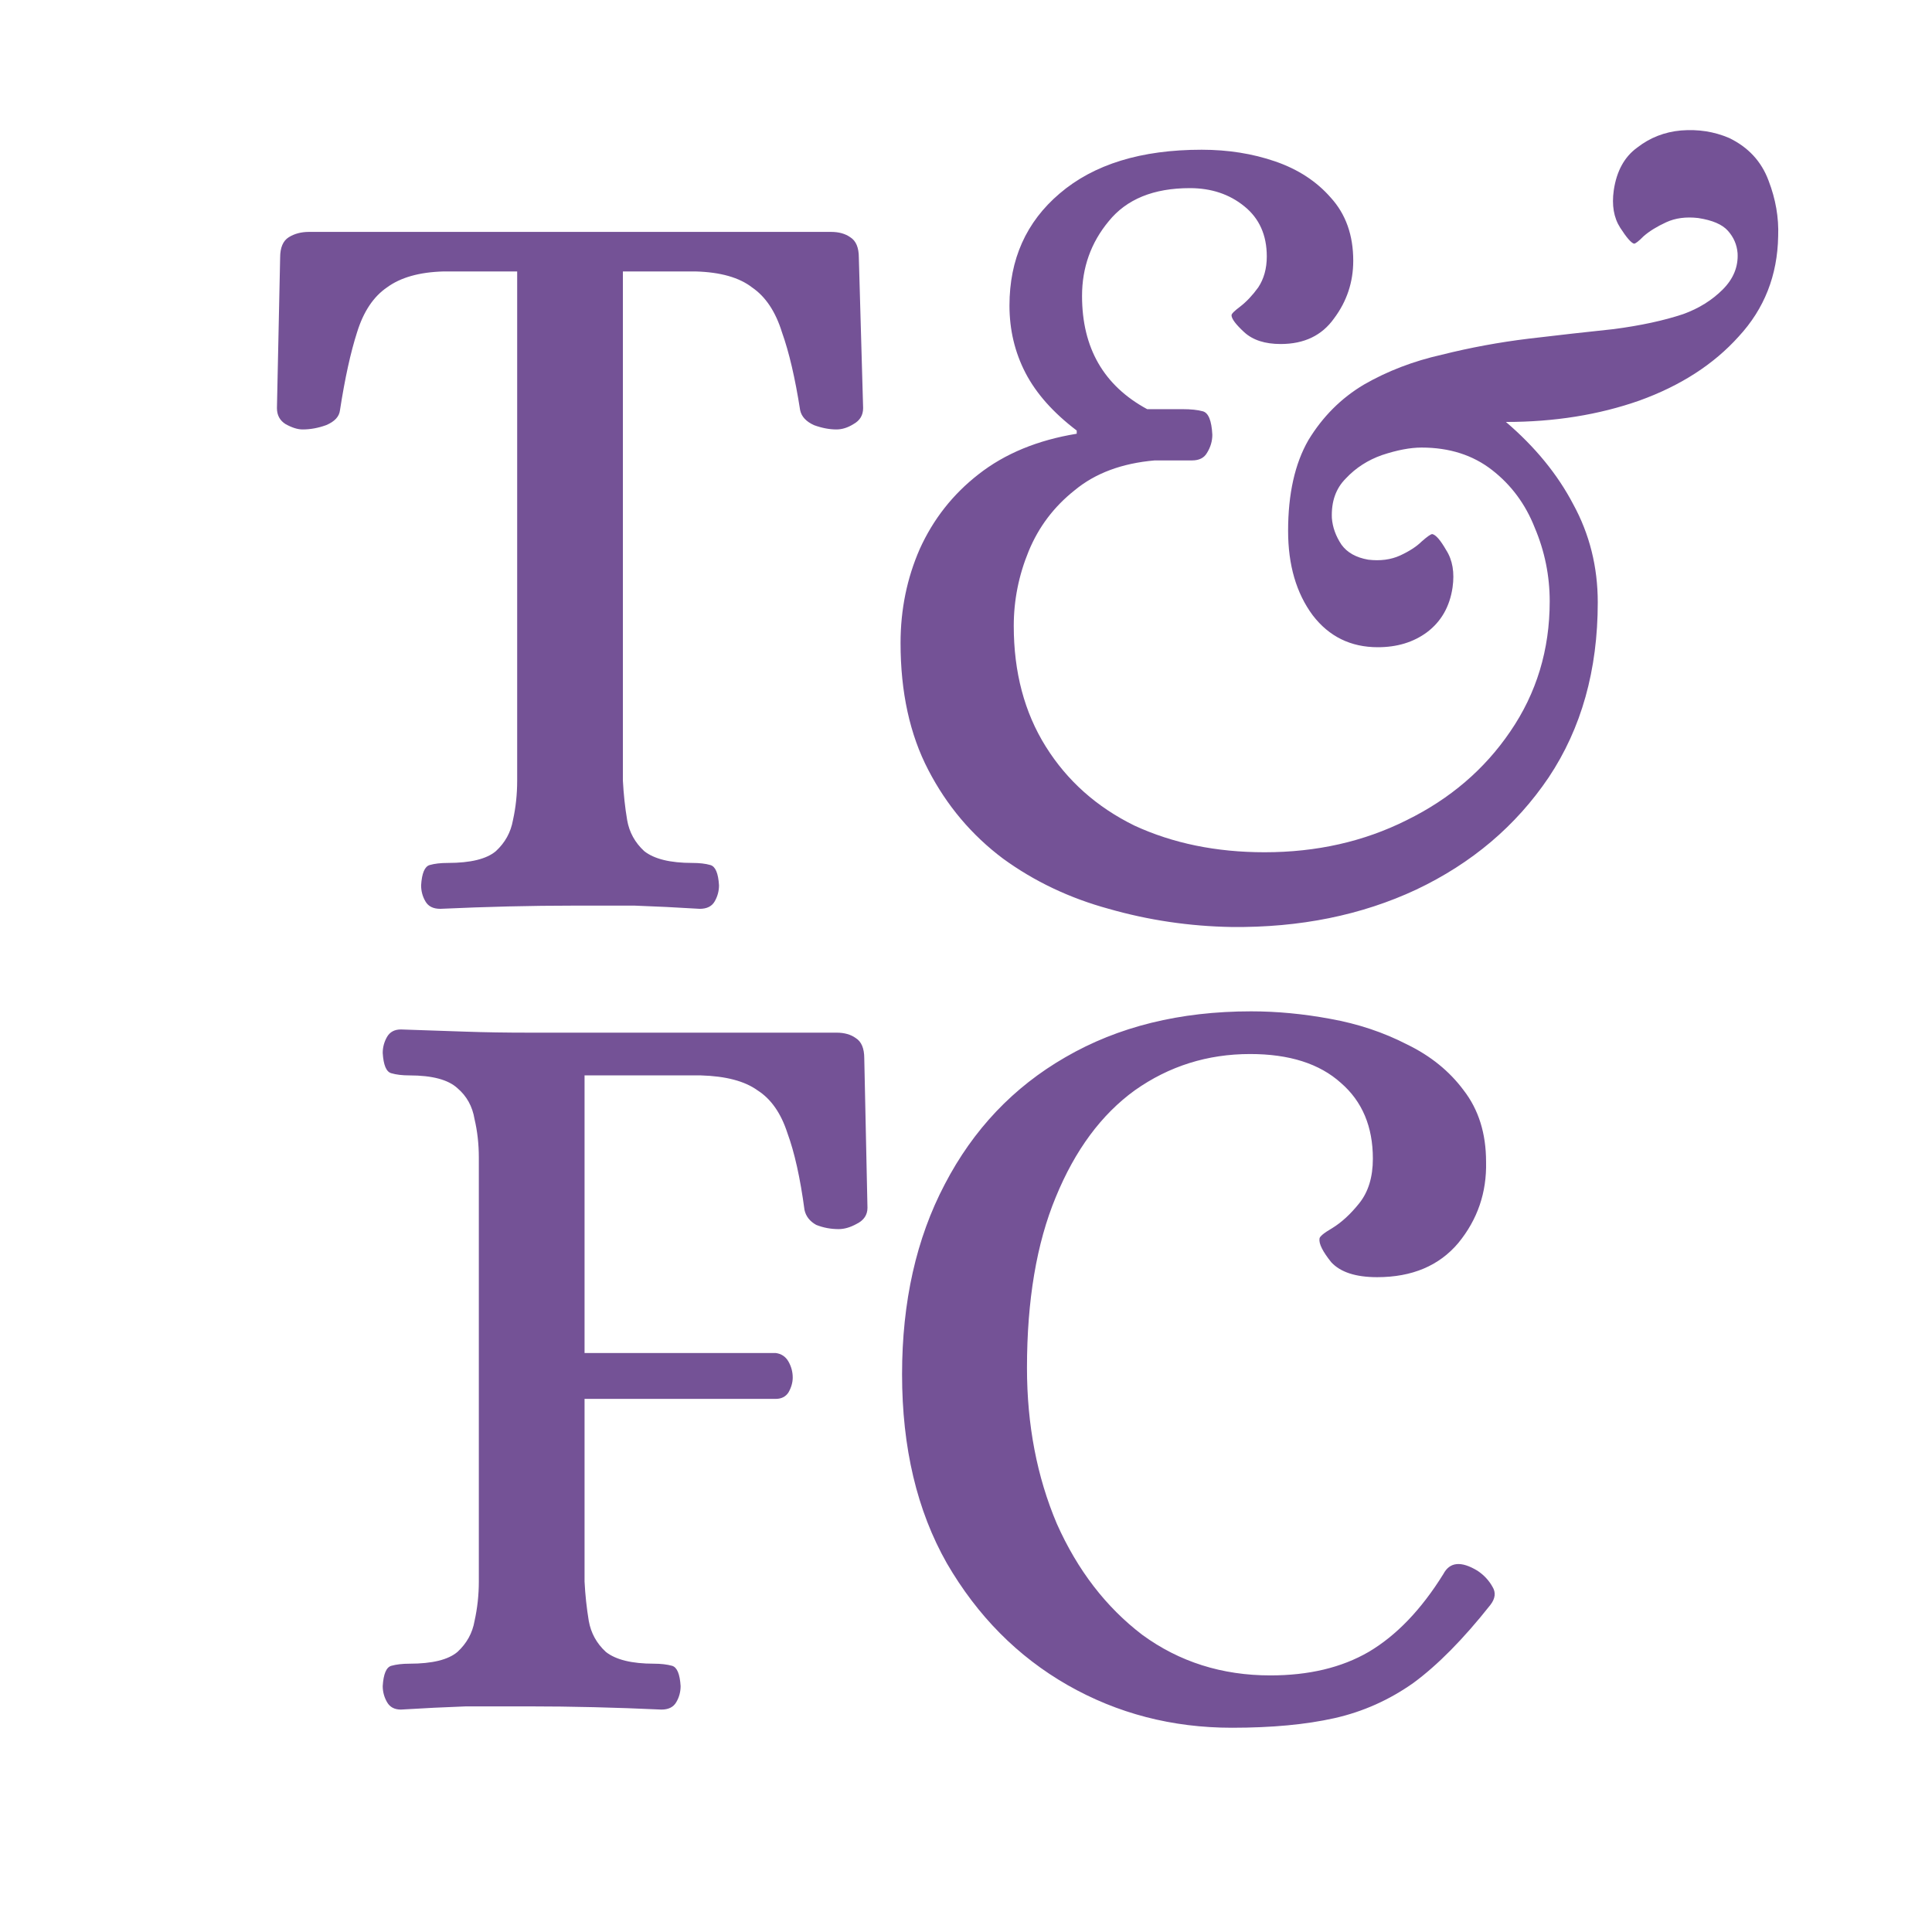 <?xml version="1.0" encoding="UTF-8"?> <svg xmlns="http://www.w3.org/2000/svg" width="32" height="32" viewBox="0 0 32 32" fill="none"> <path d="M7.293 15.053C7.175 15.053 7.093 15.012 7.046 14.929C6.998 14.847 6.975 14.758 6.975 14.664C6.987 14.464 7.034 14.352 7.116 14.328C7.199 14.304 7.299 14.293 7.417 14.293C7.794 14.293 8.059 14.228 8.213 14.098C8.366 13.957 8.46 13.786 8.496 13.585C8.543 13.373 8.566 13.155 8.566 12.931V4.496H7.346C6.945 4.507 6.633 4.596 6.409 4.761C6.185 4.914 6.02 5.162 5.914 5.504C5.808 5.834 5.713 6.264 5.631 6.795C5.619 6.901 5.542 6.983 5.401 7.042C5.271 7.089 5.142 7.113 5.012 7.113C4.929 7.113 4.835 7.083 4.729 7.024C4.635 6.965 4.587 6.877 4.587 6.759L4.64 4.266C4.64 4.101 4.688 3.989 4.782 3.93C4.876 3.871 4.988 3.841 5.118 3.841H13.765C13.895 3.841 14.001 3.871 14.084 3.93C14.178 3.989 14.225 4.101 14.225 4.266L14.296 6.759C14.296 6.877 14.243 6.965 14.137 7.024C14.043 7.083 13.948 7.113 13.854 7.113C13.736 7.113 13.612 7.089 13.483 7.042C13.353 6.983 13.276 6.901 13.253 6.795C13.17 6.264 13.07 5.834 12.952 5.504C12.846 5.162 12.681 4.914 12.457 4.761C12.245 4.596 11.932 4.507 11.52 4.496H10.317V12.931C10.329 13.155 10.352 13.373 10.388 13.585C10.423 13.786 10.518 13.957 10.671 14.098C10.836 14.228 11.101 14.293 11.467 14.293C11.585 14.293 11.685 14.304 11.767 14.328C11.85 14.352 11.897 14.464 11.909 14.664C11.909 14.758 11.885 14.847 11.838 14.929C11.791 15.012 11.708 15.053 11.59 15.053C11.213 15.03 10.854 15.012 10.512 15C10.181 15 9.846 15 9.504 15C8.796 15 8.059 15.018 7.293 15.053ZM20.398 15.354C19.703 15.342 19.025 15.242 18.364 15.053C17.716 14.876 17.132 14.599 16.614 14.222C16.095 13.833 15.682 13.344 15.376 12.754C15.069 12.165 14.916 11.463 14.916 10.65C14.916 10.096 15.022 9.577 15.234 9.093C15.458 8.598 15.783 8.186 16.207 7.856C16.643 7.514 17.185 7.29 17.834 7.184V7.131C17.445 6.836 17.162 6.517 16.985 6.176C16.808 5.834 16.72 5.462 16.72 5.061C16.72 4.295 16.997 3.676 17.551 3.205C18.117 2.721 18.901 2.48 19.903 2.48C20.339 2.48 20.746 2.544 21.123 2.674C21.5 2.804 21.807 3.004 22.043 3.275C22.29 3.547 22.414 3.894 22.414 4.319C22.414 4.672 22.308 4.991 22.096 5.274C21.895 5.557 21.601 5.698 21.212 5.698C20.952 5.698 20.752 5.633 20.61 5.504C20.469 5.374 20.398 5.28 20.398 5.221C20.398 5.197 20.445 5.15 20.54 5.079C20.646 4.997 20.746 4.891 20.84 4.761C20.934 4.619 20.982 4.448 20.982 4.248C20.982 3.894 20.858 3.617 20.61 3.417C20.363 3.216 20.062 3.116 19.708 3.116C19.107 3.116 18.659 3.299 18.364 3.664C18.07 4.018 17.922 4.431 17.922 4.902C17.922 5.763 18.282 6.388 19.001 6.777H19.585C19.726 6.777 19.838 6.789 19.921 6.812C20.015 6.836 20.068 6.965 20.08 7.201C20.08 7.307 20.05 7.408 19.991 7.502C19.944 7.584 19.862 7.626 19.744 7.626H19.125C18.582 7.673 18.14 7.838 17.799 8.121C17.457 8.392 17.203 8.728 17.038 9.129C16.873 9.53 16.791 9.942 16.791 10.367C16.791 11.133 16.967 11.799 17.321 12.365C17.675 12.931 18.164 13.367 18.789 13.674C19.425 13.968 20.145 14.116 20.946 14.116C21.807 14.116 22.591 13.939 23.298 13.585C24.017 13.232 24.589 12.742 25.014 12.117C25.45 11.481 25.668 10.762 25.668 9.96C25.668 9.536 25.585 9.129 25.42 8.74C25.267 8.351 25.031 8.032 24.713 7.785C24.395 7.537 24.006 7.413 23.546 7.413C23.357 7.413 23.139 7.455 22.892 7.537C22.656 7.62 22.455 7.749 22.29 7.926C22.125 8.091 22.049 8.309 22.06 8.581C22.072 8.734 22.125 8.881 22.22 9.023C22.314 9.152 22.461 9.235 22.662 9.27C22.862 9.294 23.039 9.27 23.192 9.2C23.345 9.129 23.463 9.052 23.546 8.97C23.64 8.887 23.699 8.846 23.723 8.846C23.782 8.858 23.858 8.946 23.953 9.111C24.059 9.276 24.094 9.483 24.059 9.73C24.012 10.048 23.87 10.296 23.634 10.473C23.41 10.638 23.139 10.72 22.821 10.72C22.373 10.72 22.013 10.544 21.742 10.19C21.471 9.824 21.335 9.359 21.335 8.793C21.335 8.18 21.447 7.679 21.671 7.29C21.907 6.901 22.214 6.594 22.591 6.37C22.98 6.146 23.41 5.981 23.882 5.875C24.353 5.757 24.831 5.669 25.314 5.61C25.809 5.551 26.281 5.498 26.729 5.451C27.177 5.392 27.56 5.309 27.878 5.203C28.138 5.109 28.356 4.973 28.533 4.796C28.71 4.619 28.792 4.419 28.78 4.195C28.769 4.053 28.715 3.93 28.621 3.824C28.527 3.717 28.362 3.647 28.126 3.611C27.926 3.588 27.749 3.611 27.596 3.682C27.442 3.753 27.319 3.829 27.224 3.912C27.142 3.995 27.089 4.036 27.065 4.036C27.018 4.024 26.941 3.936 26.835 3.771C26.729 3.605 26.694 3.399 26.729 3.152C26.776 2.833 26.906 2.597 27.118 2.444C27.33 2.279 27.572 2.185 27.843 2.161C28.126 2.138 28.391 2.179 28.639 2.285C28.957 2.438 29.175 2.674 29.293 2.992C29.411 3.299 29.464 3.605 29.452 3.912C29.441 4.56 29.223 5.115 28.798 5.574C28.385 6.034 27.837 6.388 27.153 6.635C26.481 6.871 25.745 6.989 24.943 6.989C25.426 7.402 25.798 7.856 26.057 8.351C26.328 8.846 26.464 9.388 26.464 9.978C26.464 11.098 26.193 12.064 25.65 12.878C25.108 13.68 24.377 14.299 23.457 14.735C22.55 15.159 21.53 15.366 20.398 15.354Z" fill="#745296"></path> <path d="M6.64 28.316C6.534 28.316 6.457 28.275 6.41 28.192C6.363 28.11 6.339 28.021 6.339 27.927C6.351 27.727 6.398 27.615 6.481 27.591C6.563 27.568 6.663 27.556 6.781 27.556C7.159 27.556 7.424 27.491 7.577 27.361C7.73 27.22 7.825 27.049 7.86 26.848C7.907 26.636 7.931 26.418 7.931 26.194V19.174C7.931 18.95 7.907 18.737 7.86 18.537C7.825 18.325 7.73 18.154 7.577 18.024C7.424 17.883 7.159 17.812 6.781 17.812C6.663 17.812 6.563 17.8 6.481 17.776C6.398 17.753 6.351 17.641 6.339 17.44C6.339 17.346 6.363 17.258 6.41 17.175C6.457 17.093 6.534 17.051 6.64 17.051C7.017 17.063 7.371 17.075 7.701 17.087C8.043 17.099 8.391 17.104 8.744 17.104H13.855C13.985 17.104 14.091 17.134 14.173 17.193C14.268 17.252 14.315 17.364 14.315 17.529L14.368 20.005C14.368 20.122 14.309 20.211 14.191 20.27C14.085 20.329 13.985 20.358 13.89 20.358C13.761 20.358 13.637 20.335 13.519 20.288C13.413 20.229 13.348 20.146 13.325 20.04C13.254 19.509 13.159 19.085 13.042 18.767C12.935 18.437 12.77 18.201 12.546 18.059C12.334 17.906 12.022 17.824 11.609 17.812H9.682V22.41H12.847C12.941 22.422 13.012 22.469 13.059 22.551C13.106 22.634 13.13 22.722 13.13 22.816C13.13 22.899 13.106 22.982 13.059 23.064C13.012 23.135 12.941 23.17 12.847 23.17H9.682V26.194C9.693 26.418 9.717 26.636 9.752 26.848C9.788 27.049 9.882 27.22 10.035 27.361C10.2 27.491 10.466 27.556 10.831 27.556C10.949 27.556 11.049 27.568 11.132 27.591C11.214 27.615 11.261 27.727 11.273 27.927C11.273 28.021 11.25 28.11 11.202 28.192C11.155 28.275 11.073 28.316 10.955 28.316C10.2 28.281 9.469 28.263 8.762 28.263C8.408 28.263 8.061 28.263 7.719 28.263C7.377 28.275 7.017 28.293 6.64 28.316ZM20.405 28.617C19.415 28.617 18.507 28.381 17.682 27.91C16.857 27.438 16.19 26.766 15.683 25.893C15.188 25.021 14.941 23.978 14.941 22.763C14.941 21.561 15.177 20.512 15.648 19.616C16.12 18.708 16.786 18.006 17.646 17.511C18.519 17.004 19.544 16.751 20.723 16.751C21.148 16.751 21.584 16.792 22.032 16.875C22.492 16.957 22.916 17.099 23.305 17.299C23.694 17.488 24.007 17.741 24.243 18.059C24.49 18.378 24.614 18.773 24.614 19.244C24.626 19.751 24.473 20.199 24.154 20.588C23.836 20.965 23.388 21.154 22.81 21.154C22.456 21.154 22.203 21.072 22.05 20.907C21.908 20.73 21.843 20.6 21.855 20.517C21.855 20.482 21.926 20.423 22.067 20.341C22.221 20.246 22.368 20.111 22.51 19.934C22.663 19.745 22.739 19.498 22.739 19.191C22.739 18.661 22.563 18.242 22.209 17.936C21.855 17.617 21.354 17.458 20.706 17.458C19.998 17.458 19.362 17.659 18.796 18.059C18.242 18.46 17.806 19.05 17.487 19.828C17.169 20.594 17.01 21.537 17.01 22.657C17.01 23.6 17.175 24.461 17.505 25.239C17.847 26.006 18.318 26.619 18.92 27.078C19.533 27.526 20.24 27.75 21.042 27.75C21.678 27.75 22.221 27.621 22.669 27.361C23.128 27.09 23.541 26.66 23.907 26.07C24.013 25.87 24.201 25.852 24.473 26.017C24.579 26.088 24.661 26.176 24.72 26.282C24.779 26.377 24.767 26.477 24.685 26.583C24.237 27.149 23.812 27.579 23.411 27.874C23.011 28.157 22.574 28.352 22.103 28.458C21.631 28.564 21.065 28.617 20.405 28.617Z" fill="#745296"></path> </svg> 